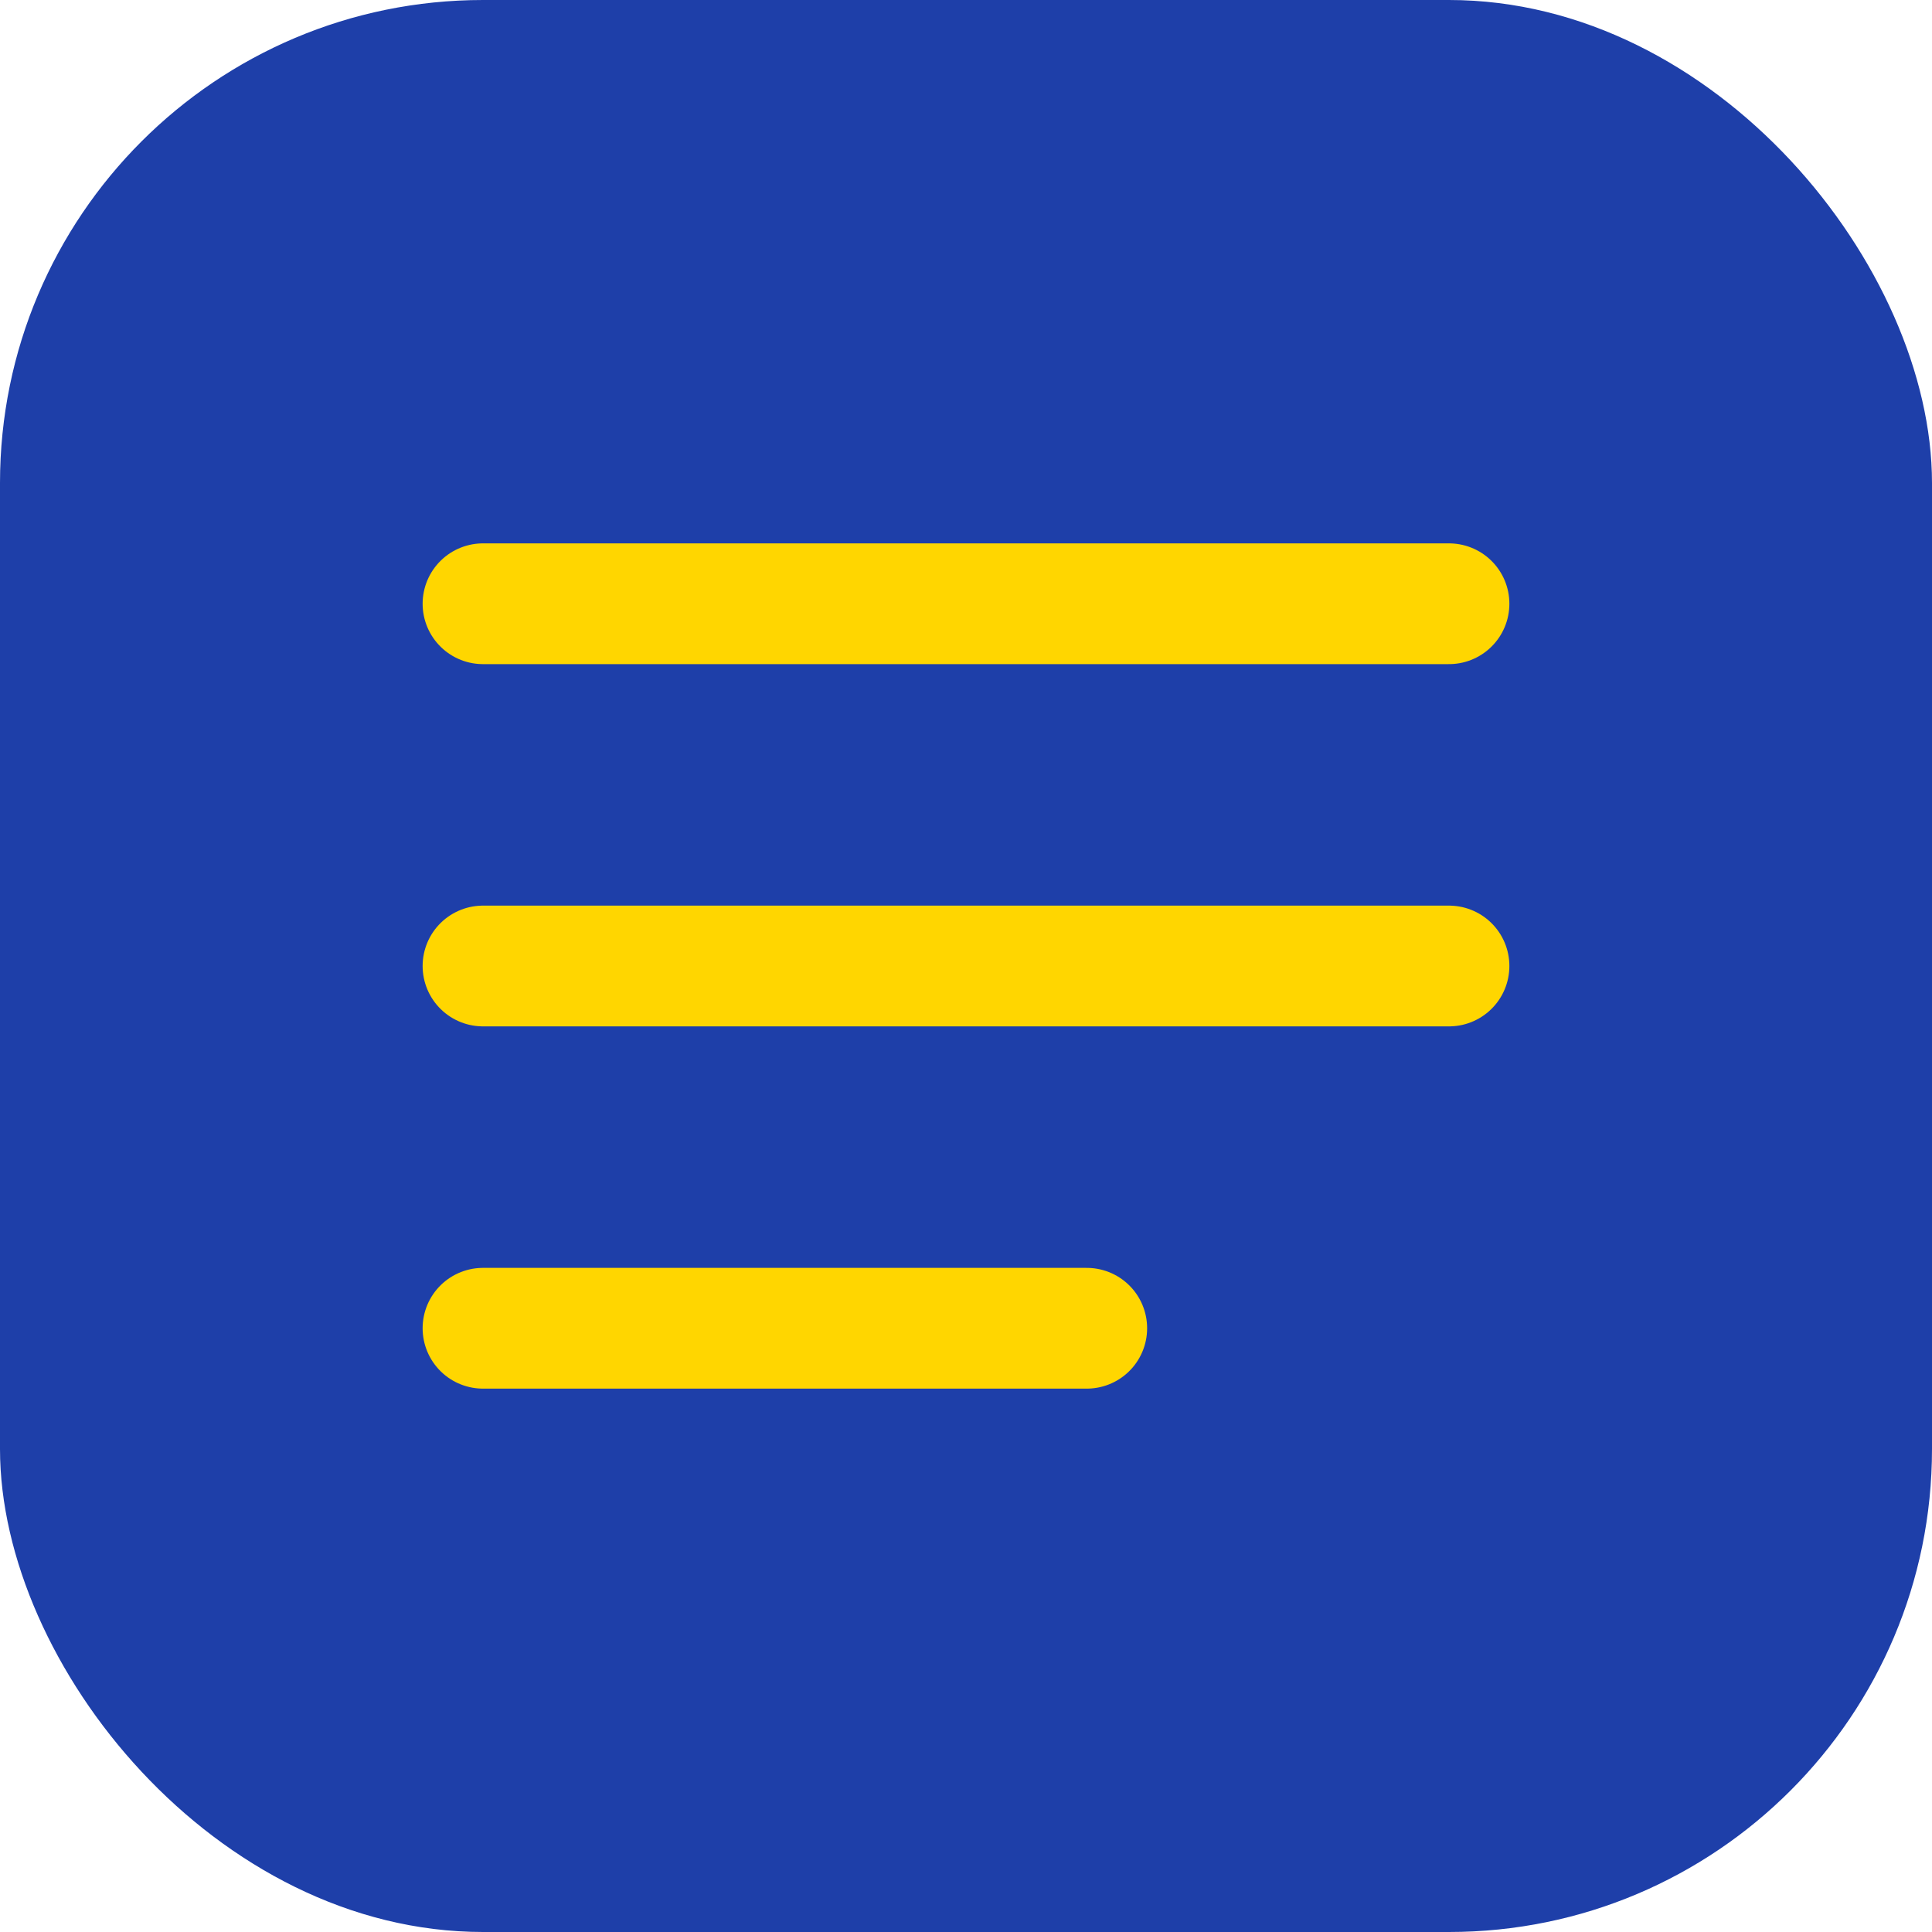 <?xml version="1.0" encoding="UTF-8"?>
<svg width="32" height="32" viewBox="0 0 32 32" fill="none" xmlns="http://www.w3.org/2000/svg">
  <rect width="32" height="32" rx="8" fill="#1E3FA9"/>
  <path d="M8 10H24" stroke="#FFD600" stroke-width="2" stroke-linecap="round"/>
  <path d="M8 16H24" stroke="#FFD600" stroke-width="2" stroke-linecap="round"/>
  <path d="M8 22H18" stroke="#FFD600" stroke-width="2" stroke-linecap="round"/>
</svg>

